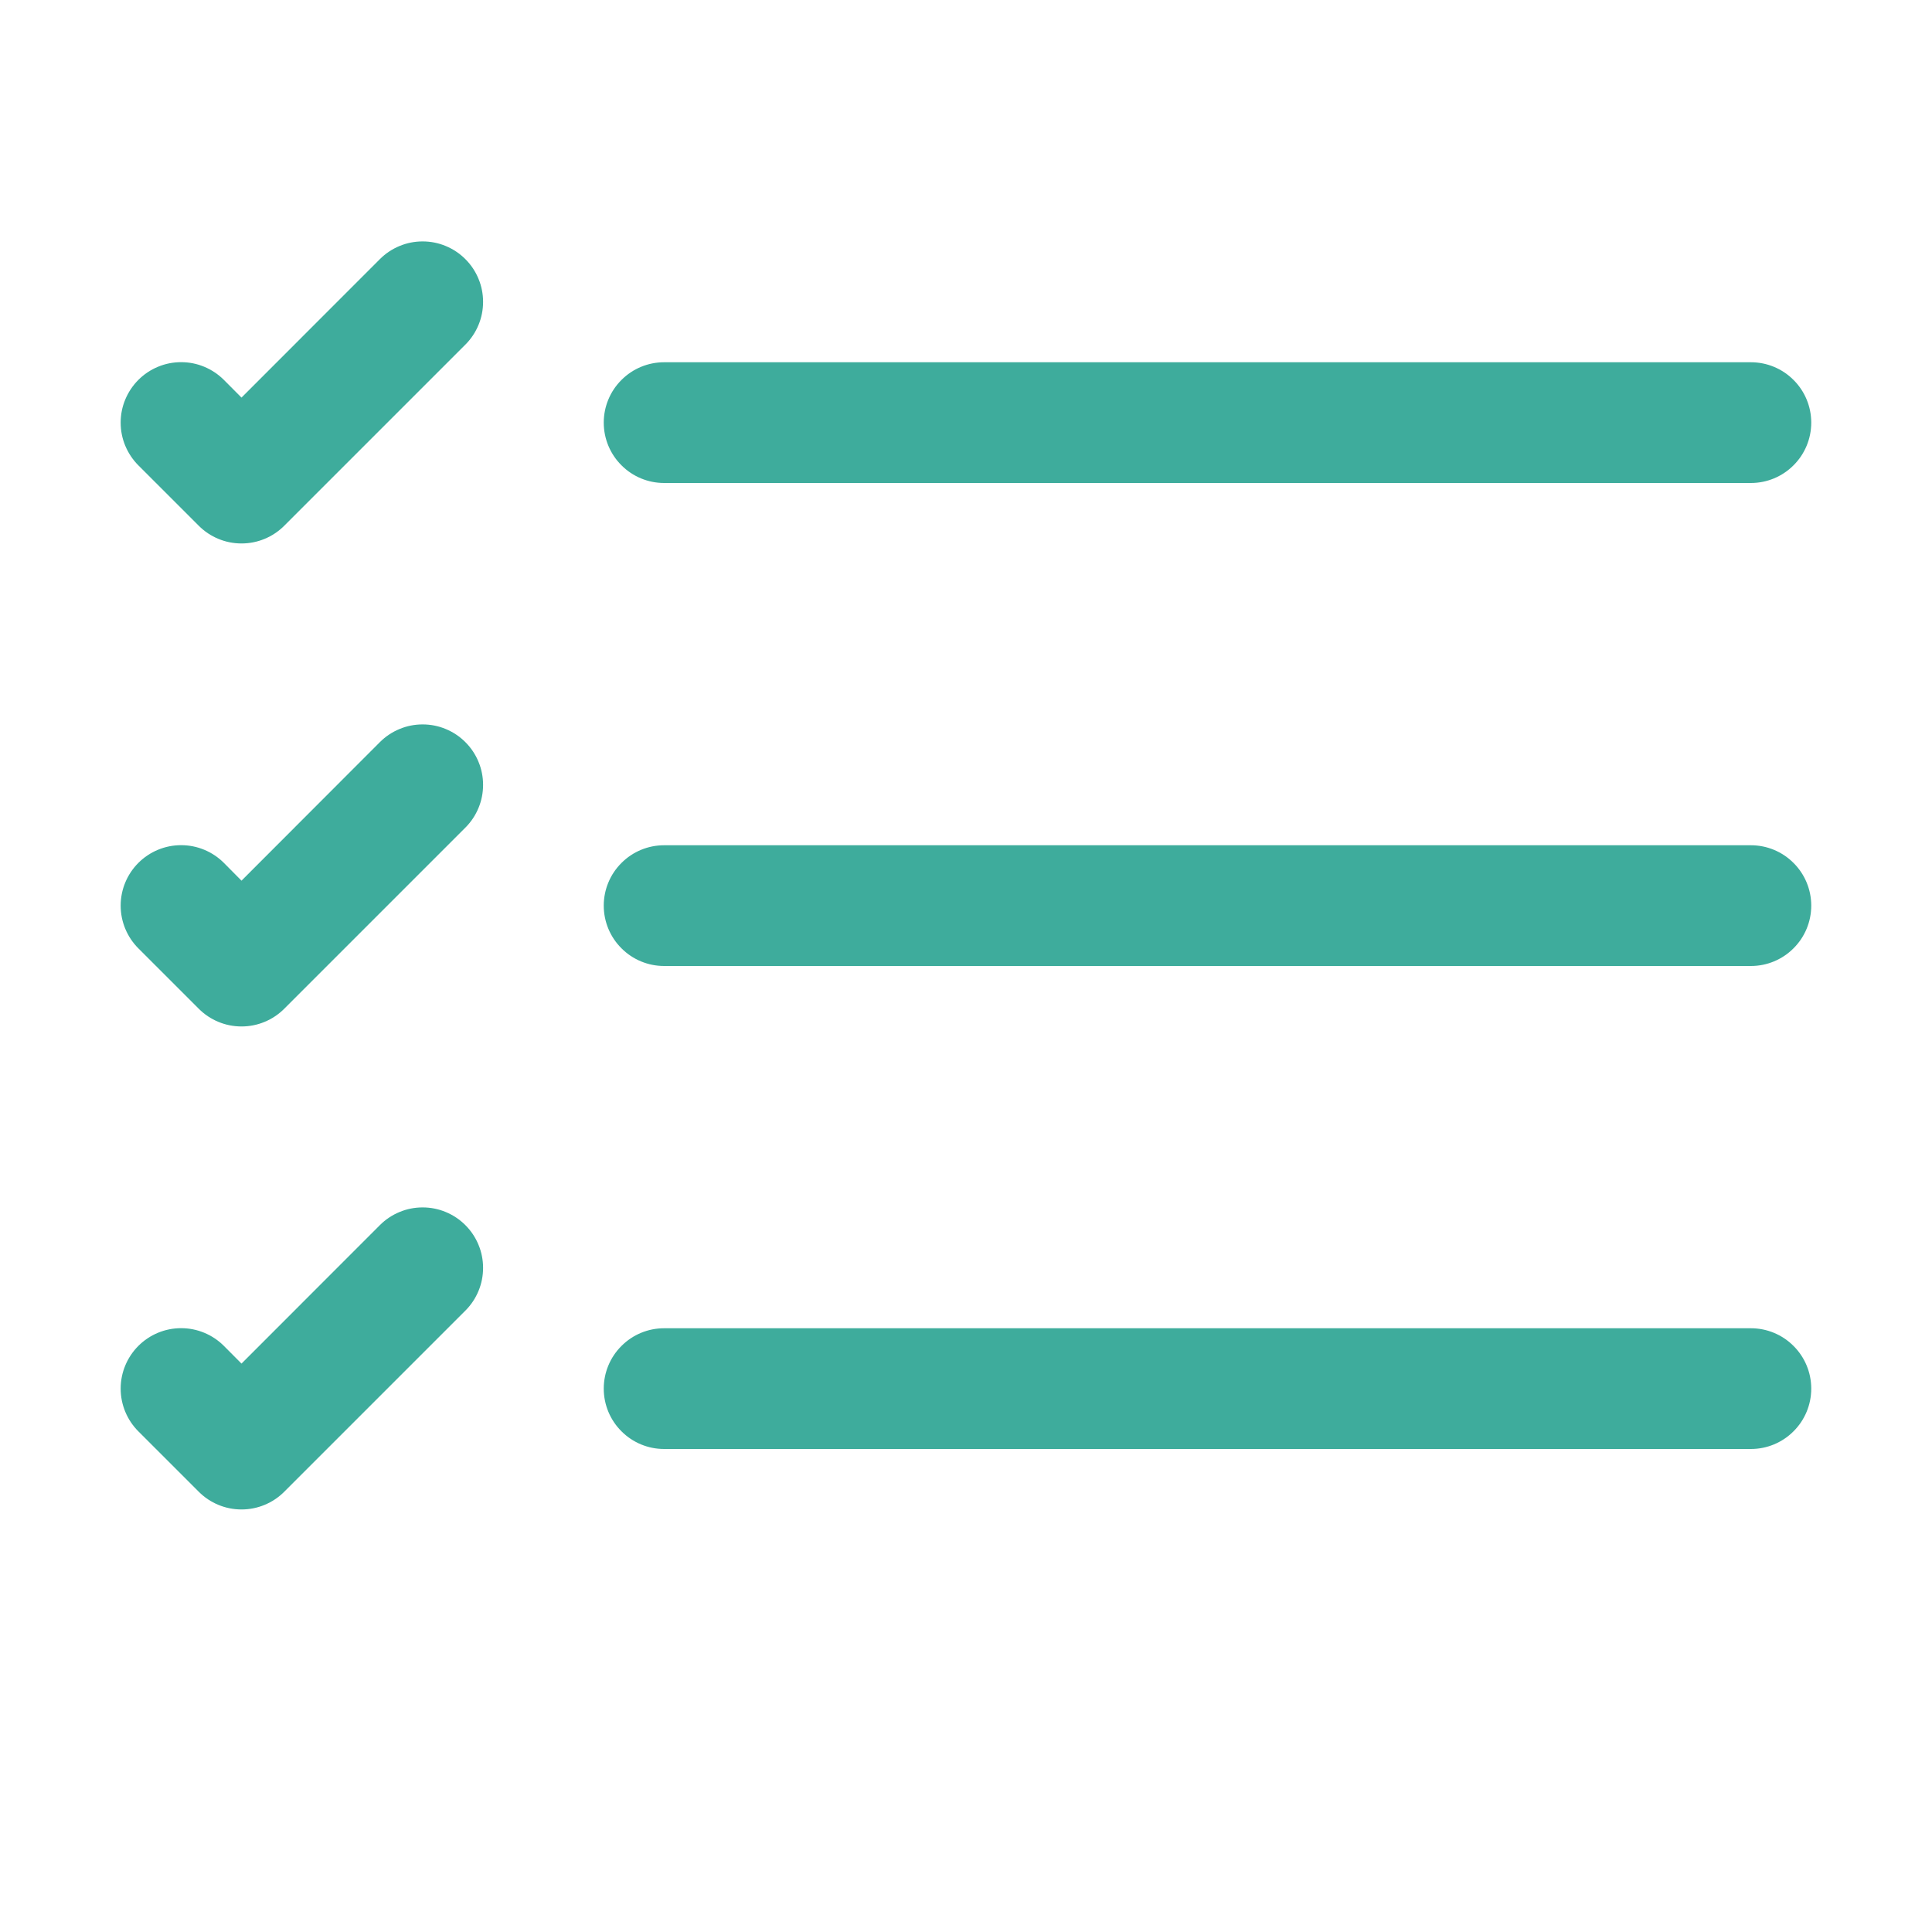 <?xml version="1.0" encoding="UTF-8"?> <svg xmlns="http://www.w3.org/2000/svg" width="24" height="24" viewBox="0 0 24 24" fill="none"><path fill-rule="evenodd" clip-rule="evenodd" d="M7.5 17.25C7.5 17.051 7.579 16.86 7.72 16.72C7.86 16.579 8.051 16.5 8.25 16.5H21.75C21.949 16.5 22.14 16.579 22.28 16.72C22.421 16.86 22.5 17.051 22.5 17.25C22.5 17.449 22.421 17.64 22.28 17.78C22.14 17.921 21.949 18 21.75 18H8.25C8.051 18 7.86 17.921 7.72 17.78C7.579 17.64 7.5 17.449 7.5 17.25ZM7.5 11.25C7.5 11.051 7.579 10.86 7.72 10.72C7.86 10.579 8.051 10.5 8.25 10.5H21.75C21.949 10.5 22.14 10.579 22.28 10.72C22.421 10.86 22.5 11.051 22.5 11.25C22.5 11.449 22.421 11.64 22.28 11.78C22.14 11.921 21.949 12 21.75 12H8.25C8.051 12 7.86 11.921 7.72 11.78C7.579 11.64 7.5 11.449 7.5 11.25ZM7.5 5.25C7.5 5.051 7.579 4.86 7.72 4.72C7.86 4.579 8.051 4.5 8.25 4.5H21.75C21.949 4.5 22.14 4.579 22.28 4.72C22.421 4.86 22.5 5.051 22.5 5.25C22.5 5.449 22.421 5.64 22.28 5.78C22.14 5.921 21.949 6 21.75 6H8.25C8.051 6 7.86 5.921 7.72 5.78C7.579 5.64 7.5 5.449 7.5 5.25ZM5.781 3.219C5.851 3.289 5.906 3.371 5.944 3.463C5.982 3.554 6.001 3.651 6.001 3.75C6.001 3.849 5.982 3.946 5.944 4.037C5.906 4.129 5.851 4.211 5.781 4.281L3.531 6.531C3.461 6.601 3.379 6.656 3.287 6.694C3.196 6.732 3.099 6.751 3 6.751C2.901 6.751 2.804 6.732 2.713 6.694C2.621 6.656 2.539 6.601 2.469 6.531L1.719 5.781C1.649 5.711 1.594 5.628 1.556 5.537C1.518 5.446 1.499 5.349 1.499 5.25C1.499 5.151 1.518 5.054 1.556 4.963C1.594 4.872 1.649 4.789 1.719 4.719C1.789 4.649 1.871 4.594 1.963 4.556C2.054 4.518 2.151 4.499 2.25 4.499C2.349 4.499 2.446 4.518 2.537 4.556C2.628 4.594 2.711 4.649 2.781 4.719L3 4.939L4.719 3.219C4.789 3.149 4.871 3.094 4.963 3.056C5.054 3.018 5.151 2.999 5.25 2.999C5.349 2.999 5.446 3.018 5.537 3.056C5.629 3.094 5.711 3.149 5.781 3.219ZM5.781 9.219C5.851 9.289 5.906 9.371 5.944 9.463C5.982 9.554 6.001 9.651 6.001 9.75C6.001 9.849 5.982 9.946 5.944 10.037C5.906 10.129 5.851 10.211 5.781 10.281L3.531 12.531C3.461 12.601 3.379 12.656 3.287 12.694C3.196 12.732 3.099 12.751 3 12.751C2.901 12.751 2.804 12.732 2.713 12.694C2.621 12.656 2.539 12.601 2.469 12.531L1.719 11.781C1.578 11.64 1.499 11.449 1.499 11.25C1.499 11.051 1.578 10.86 1.719 10.719C1.86 10.578 2.051 10.499 2.25 10.499C2.449 10.499 2.64 10.578 2.781 10.719L3 10.94L4.719 9.219C4.789 9.149 4.871 9.094 4.963 9.056C5.054 9.018 5.151 8.999 5.25 8.999C5.349 8.999 5.446 9.018 5.537 9.056C5.629 9.094 5.711 9.149 5.781 9.219ZM5.781 15.219C5.851 15.289 5.906 15.371 5.944 15.463C5.982 15.554 6.001 15.651 6.001 15.75C6.001 15.849 5.982 15.946 5.944 16.037C5.906 16.129 5.851 16.211 5.781 16.281L3.531 18.531C3.461 18.601 3.379 18.656 3.287 18.694C3.196 18.732 3.099 18.751 3 18.751C2.901 18.751 2.804 18.732 2.713 18.694C2.621 18.656 2.539 18.601 2.469 18.531L1.719 17.781C1.578 17.64 1.499 17.449 1.499 17.25C1.499 17.051 1.578 16.86 1.719 16.719C1.86 16.578 2.051 16.499 2.25 16.499C2.449 16.499 2.64 16.578 2.781 16.719L3 16.939L4.719 15.219C4.789 15.149 4.871 15.094 4.963 15.056C5.054 15.018 5.151 14.999 5.25 14.999C5.349 14.999 5.446 15.018 5.537 15.056C5.629 15.094 5.711 15.149 5.781 15.219Z" fill="#3EAC9C"></path></svg> 